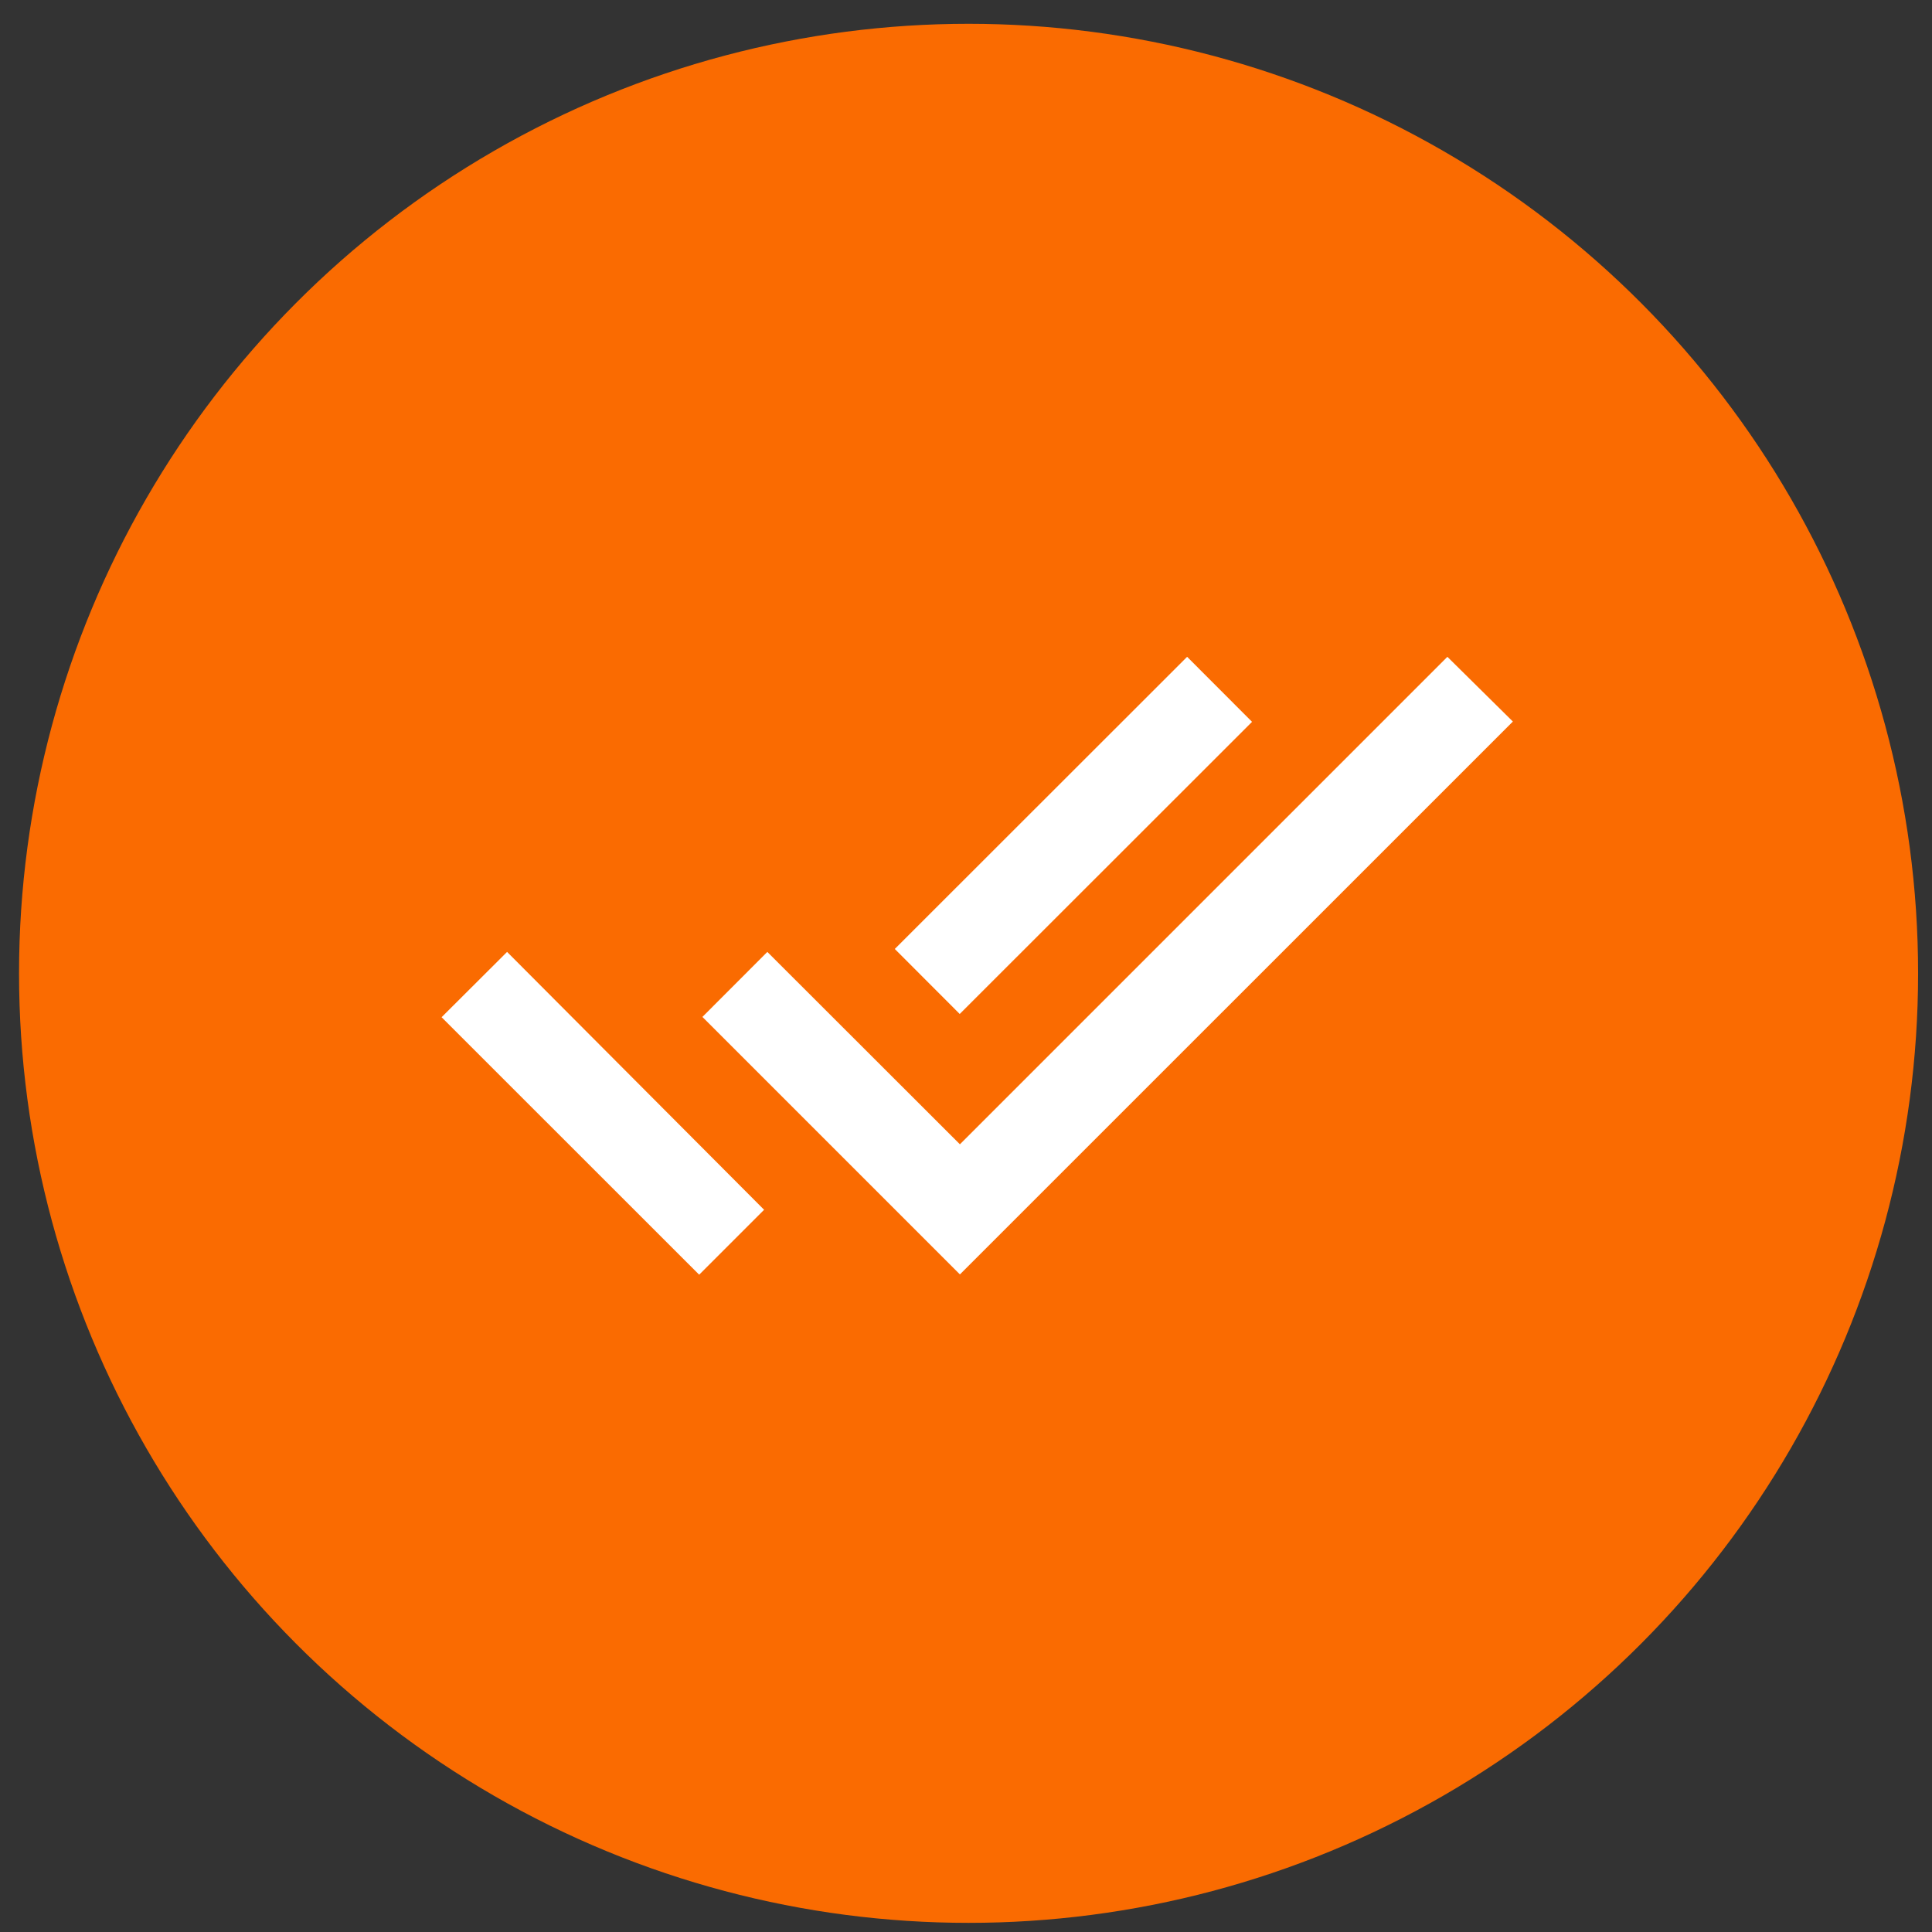 <svg xmlns="http://www.w3.org/2000/svg" id="Capa_1" data-name="Capa 1" viewBox="0 0 202.96 202.96"><rect x="0" y="0" width="202.96" height="202.96" fill="#333333" stroke="none"/><defs><style>.cls-1{fill:#fa6b01;}.cls-2{fill:#fff;}</style></defs><title>Pruebas_de_Calidad-01</title><circle class="cls-1" cx="101.75" cy="102.25" r="99.75"></circle><path class="cls-2" d="M131.53,75.83,124.71,69,94,99.69l6.82,6.83ZM152.05,69l-51.21,51.21L80.61,100l-6.82,6.83,27.05,27.05L158.93,75.8ZM46.39,106.86l27.06,27.05,6.82-6.82L53.27,100Z"></path></svg>